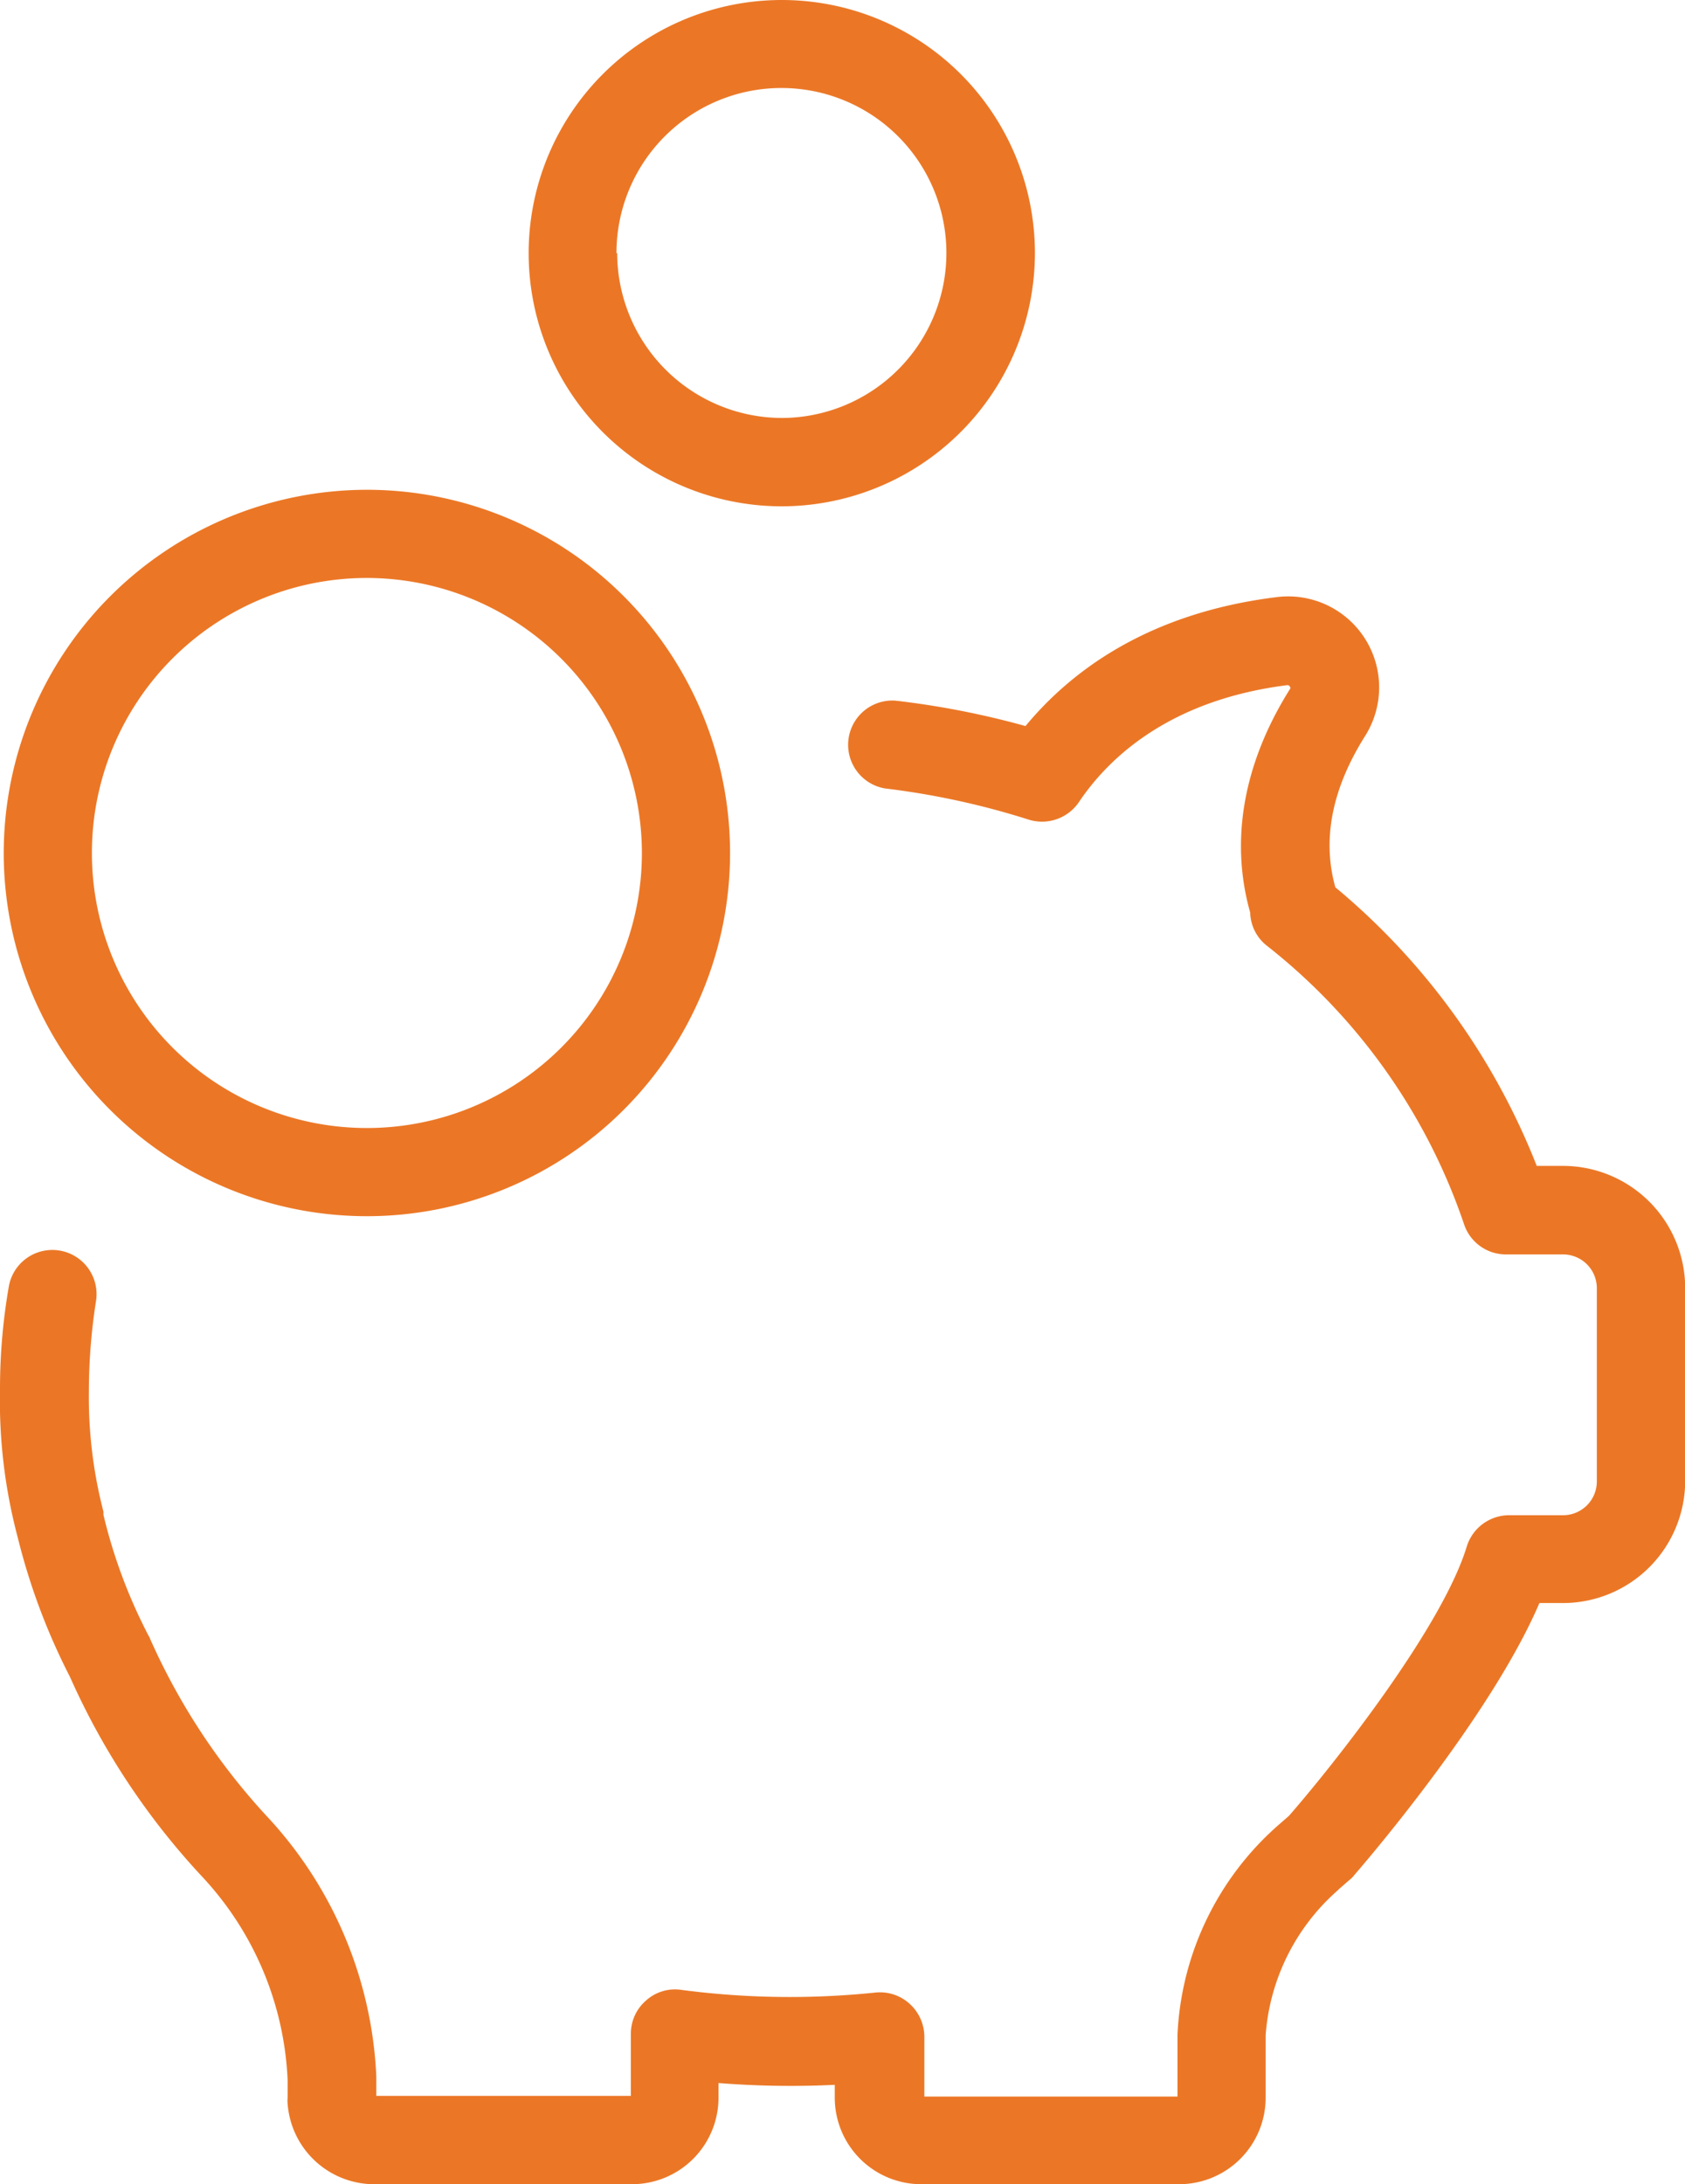 <svg xmlns="http://www.w3.org/2000/svg" viewBox="0 0 94.79 122.86"><defs><style>.cls-1{fill:#eb7726;}</style></defs><title>icon-cpa-5</title><g id="Layer_2" data-name="Layer 2"><g id="Layer_1-2" data-name="Layer 1"><path class="cls-1" d="M75.29,106.29l.63-.55a1.22,1.22,0,0,0,.25-.25c.33-.38,7.65-8.82,10.43-15.32h1.33a6.88,6.88,0,0,0,6.87-6.87V72.45a6.88,6.88,0,0,0-6.87-6.87H86.45A38.81,38.81,0,0,0,75.12,49.91c-.75-2.68-.2-5.54,1.68-8.52a5.12,5.12,0,0,0-5-7.8c-7.25.9-11.58,4.19-14.11,7.25a47.72,47.72,0,0,0-7.32-1.43,2.49,2.49,0,0,0-.58,4.94,43.89,43.89,0,0,1,8.1,1.76,2.51,2.51,0,0,0,2.81-1c1.7-2.53,5.14-5.74,11.71-6.57a.15.15,0,0,1,.15.08.11.11,0,0,1,0,.15c-2.61,4.16-3.38,8.5-2.23,12.56a2.45,2.45,0,0,0,.93,1.86A33.66,33.66,0,0,1,82.36,68.86a2.48,2.48,0,0,0,2.36,1.7h3.21a1.9,1.9,0,0,1,1.9,1.91V83.33a1.9,1.9,0,0,1-1.9,1.9h-3A2.5,2.5,0,0,0,82.51,87c-1.4,4.59-7.57,12.36-10,15.14l-.55.48a16.69,16.69,0,0,0-5.72,11.83v3.48H52v-3.36a2.51,2.51,0,0,0-.83-1.86,2.48,2.48,0,0,0-1.93-.63,46.61,46.61,0,0,1-10.9-.15,2.43,2.43,0,0,0-2,.6,2.46,2.46,0,0,0-.85,1.88v3.48H21.17v-1.08A22.94,22.94,0,0,0,15,102.15a36.47,36.47,0,0,1-6.57-10s0-.05-.05-.1a29.53,29.53,0,0,1-2.56-6.84l0-.1s0-.05,0-.08A25.6,25.6,0,0,1,5,78.27v-.08a33,33,0,0,1,.4-5A2.48,2.48,0,1,0,.49,72.4,33.59,33.59,0,0,0,0,78.14a30,30,0,0,0,1,8.35,36,36,0,0,0,2.93,7.82,40.69,40.69,0,0,0,7.47,11.28A17.88,17.88,0,0,1,16.18,117v1a1.63,1.63,0,0,0,0,.33A4.89,4.89,0,0,0,21,122.86H35.56A4.87,4.87,0,0,0,40.42,118v-.83a51.82,51.82,0,0,0,6.54.1V118a4.87,4.87,0,0,0,4.86,4.86H66.34A4.87,4.87,0,0,0,71.2,118v-3.53a12,12,0,0,1,4.09-8.17Zm0,0"/><path class="cls-1" d="M.21,48A20.43,20.43,0,1,0,20.64,27.55,20.45,20.45,0,0,0,.21,48Zm35.9,0A15.47,15.47,0,1,1,20.64,32.51,15.49,15.49,0,0,1,36.11,48Zm0,0"/><path class="cls-1" d="M58.22,14.24A14.24,14.24,0,1,0,44,28.48,14.26,14.26,0,0,0,58.22,14.24Zm-23.54,0A9.28,9.28,0,1,1,44,23.51a9.29,9.29,0,0,1-9.28-9.27Zm0,0"/></g></g></svg>
